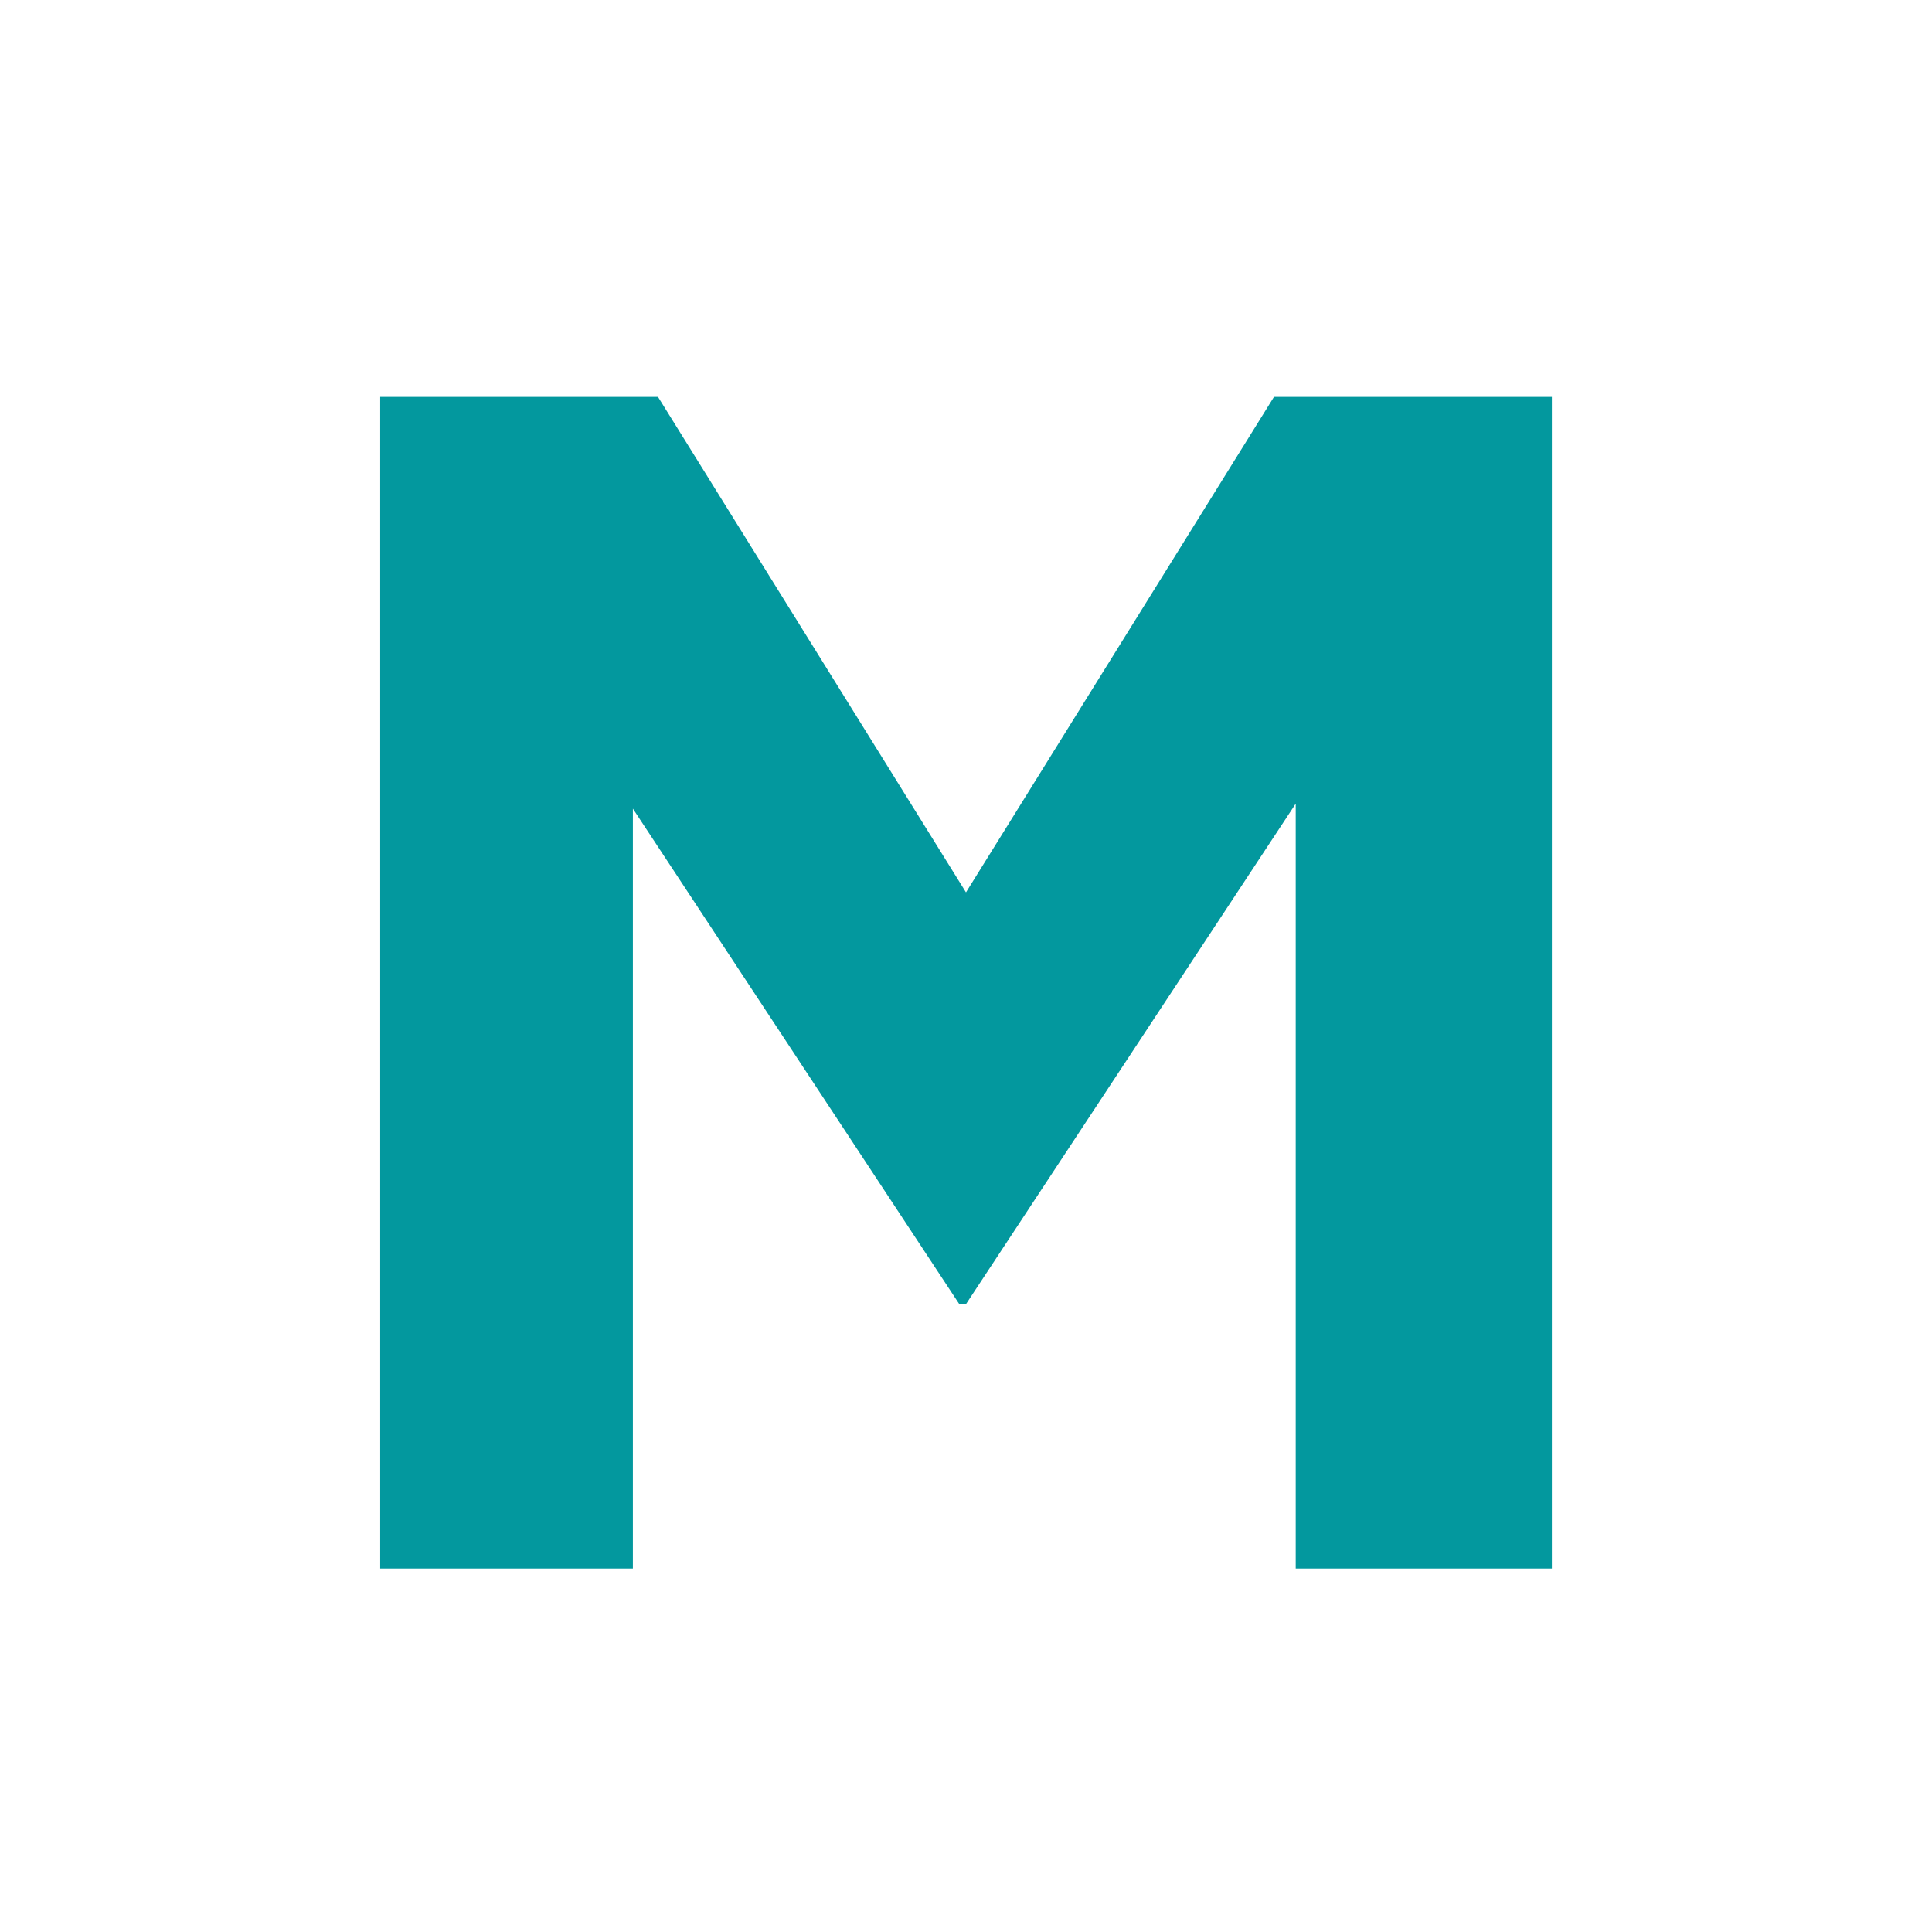 <svg xmlns="http://www.w3.org/2000/svg" xmlns:xlink="http://www.w3.org/1999/xlink" width="500" zoomAndPan="magnify" viewBox="0 0 375 375" height="500" preserveAspectRatio="xMidYMid meet" version="1.0"><defs><g/></defs><g fill="#03989e" fill-opacity="1"><g transform="translate(46.497, 304.46)"><g><path d="M 27.297 -227.422 L 81.219 -227.422 L 141 -131.25 L 200.781 -227.422 L 254.719 -227.422 L 254.719 0 L 205 0 L 205 -148.469 L 141 -51.328 L 139.703 -51.328 L 76.344 -147.5 L 76.344 0 L 27.297 0 Z M 27.297 -227.422 "/></g></g></g></svg>